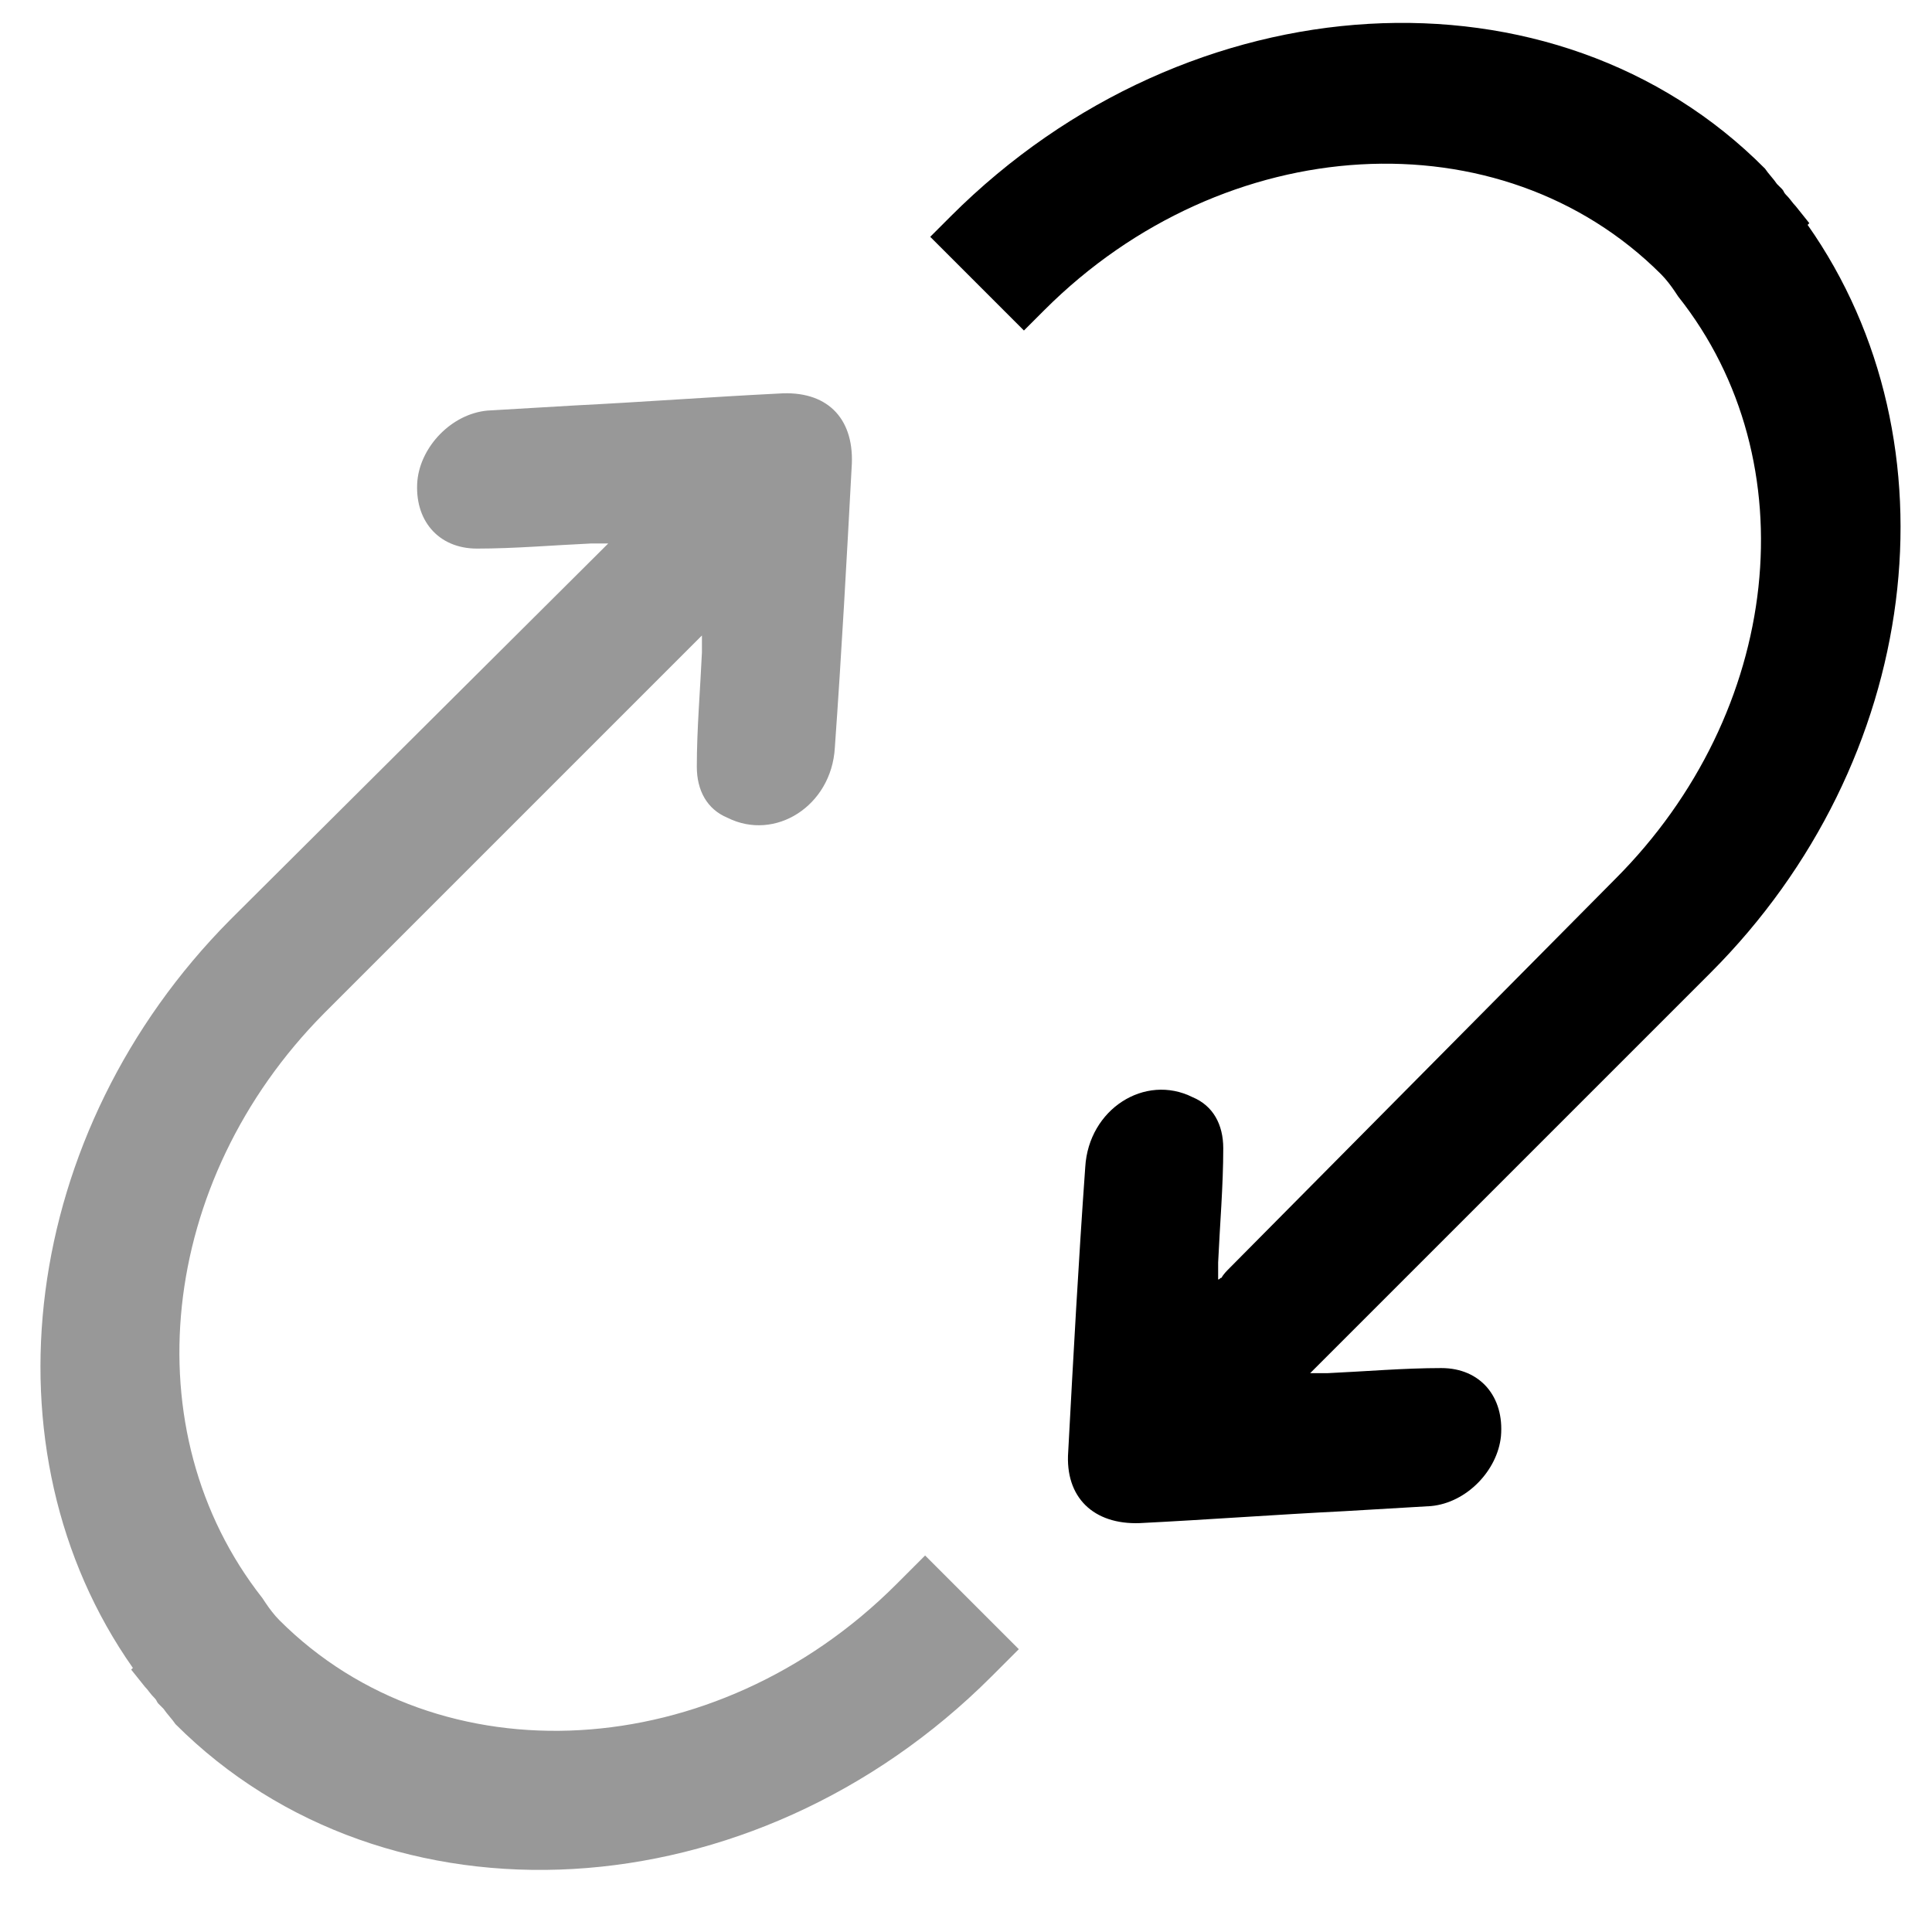 <?xml version="1.0" encoding="utf-8"?>
<!-- Generator: Adobe Illustrator 26.4.1, SVG Export Plug-In . SVG Version: 6.00 Build 0)  -->
<svg version="1.1" id="圖層_1" xmlns="http://www.w3.org/2000/svg" xmlns:xlink="http://www.w3.org/1999/xlink" x="0px" y="0px"
	 viewBox="0 0 113.4 113.4" style="enable-background:new 0 0 113.4 113.4;" xml:space="preserve">
<style type="text/css">
	.st0{fill:#989898;}
</style>
<path d="M55.8,12.7c-0.1,0.1-0.2,0.2-0.4,0.4l-0.8,0.8l5.5,5.5l1.2-1.2C71.9,7.6,88.1,6.7,97.5,16.1c0.3,0.3,0.6,0.7,0.8,1l0.2,0.3
	c7.7,9.7,6.1,24.4-3.7,34.2L72.2,74.4c-0.2,0.2-0.4,0.4-0.5,0.6c-0.1,0-0.1,0.1-0.2,0.1c0-0.4,0-0.7,0-1c0.1-2.2,0.3-4.5,0.3-6.7
	c0-1.4-0.6-2.5-1.8-3c-2.8-1.4-6.1,0.7-6.3,4.1c-0.4,5.6-0.7,11.1-1,16.7c-0.2,2.7,1.5,4.3,4.2,4.2c4-0.2,8-0.5,12-0.7
	c1.7-0.1,3.4-0.2,5.1-0.3c2.1-0.2,3.9-2.1,4.1-4.1c0.2-2.3-1.2-4-3.5-4c-2.2,0-4.5,0.2-6.7,0.3c-0.3,0-0.5,0-1,0
	c0.4-0.4,0.6-0.6,0.8-0.8c8.6-8.6,10.4-10.4,19-19l0,0l3.4-3.4c0.1-0.1,0.2-0.2,0.3-0.3c12.4-12.4,14.7-31.1,5.7-43.9l0.1-0.1
	l-0.8-1c-0.2-0.2-0.3-0.4-0.6-0.7c-0.1-0.1-0.1-0.2-0.2-0.3l-0.3-0.3c-0.2-0.3-0.5-0.6-0.7-0.9C91.3-2.5,69.8-1.3,55.8,12.7z"/>
<path class="st0" d="M45.7,23.1c-4,0.2-8,0.5-12,0.7c-1.7,0.1-3.4,0.2-5.1,0.3c-2.1,0.2-3.9,2.1-4.1,4.1c-0.2,2.3,1.2,4,3.5,4
	c2.2,0,4.5-0.2,6.7-0.3c0.3,0,0.5,0,1,0L13.8,53.7c-0.1,0.1-0.2,0.2-0.3,0.3C1.2,66.4-1.2,85.1,7.8,97.9L7.7,98l0.8,1
	c0.2,0.2,0.3,0.4,0.6,0.7c0.1,0.1,0.1,0.2,0.2,0.3l0.3,0.3c0.2,0.3,0.5,0.6,0.7,0.9c12.4,12.4,33.9,11.2,47.9-2.8
	c0.1-0.1,0.2-0.2,0.4-0.4l1.2-1.2l-5.5-5.5L52.6,93c-10.6,10.6-26.8,11.5-36.2,2.1c-0.3-0.3-0.6-0.7-0.8-1l-0.2-0.3
	C7.7,84,9.3,69.3,19,59.5l22.2-22.2c0,0.4,0,0.7,0,1c-0.1,2.2-0.3,4.5-0.3,6.7c0,1.4,0.6,2.5,1.8,3c2.8,1.4,6.1-0.7,6.3-4.1
	c0.4-5.6,0.7-11.1,1-16.7C50.1,24.5,48.5,22.9,45.7,23.1z"/>
</svg>
